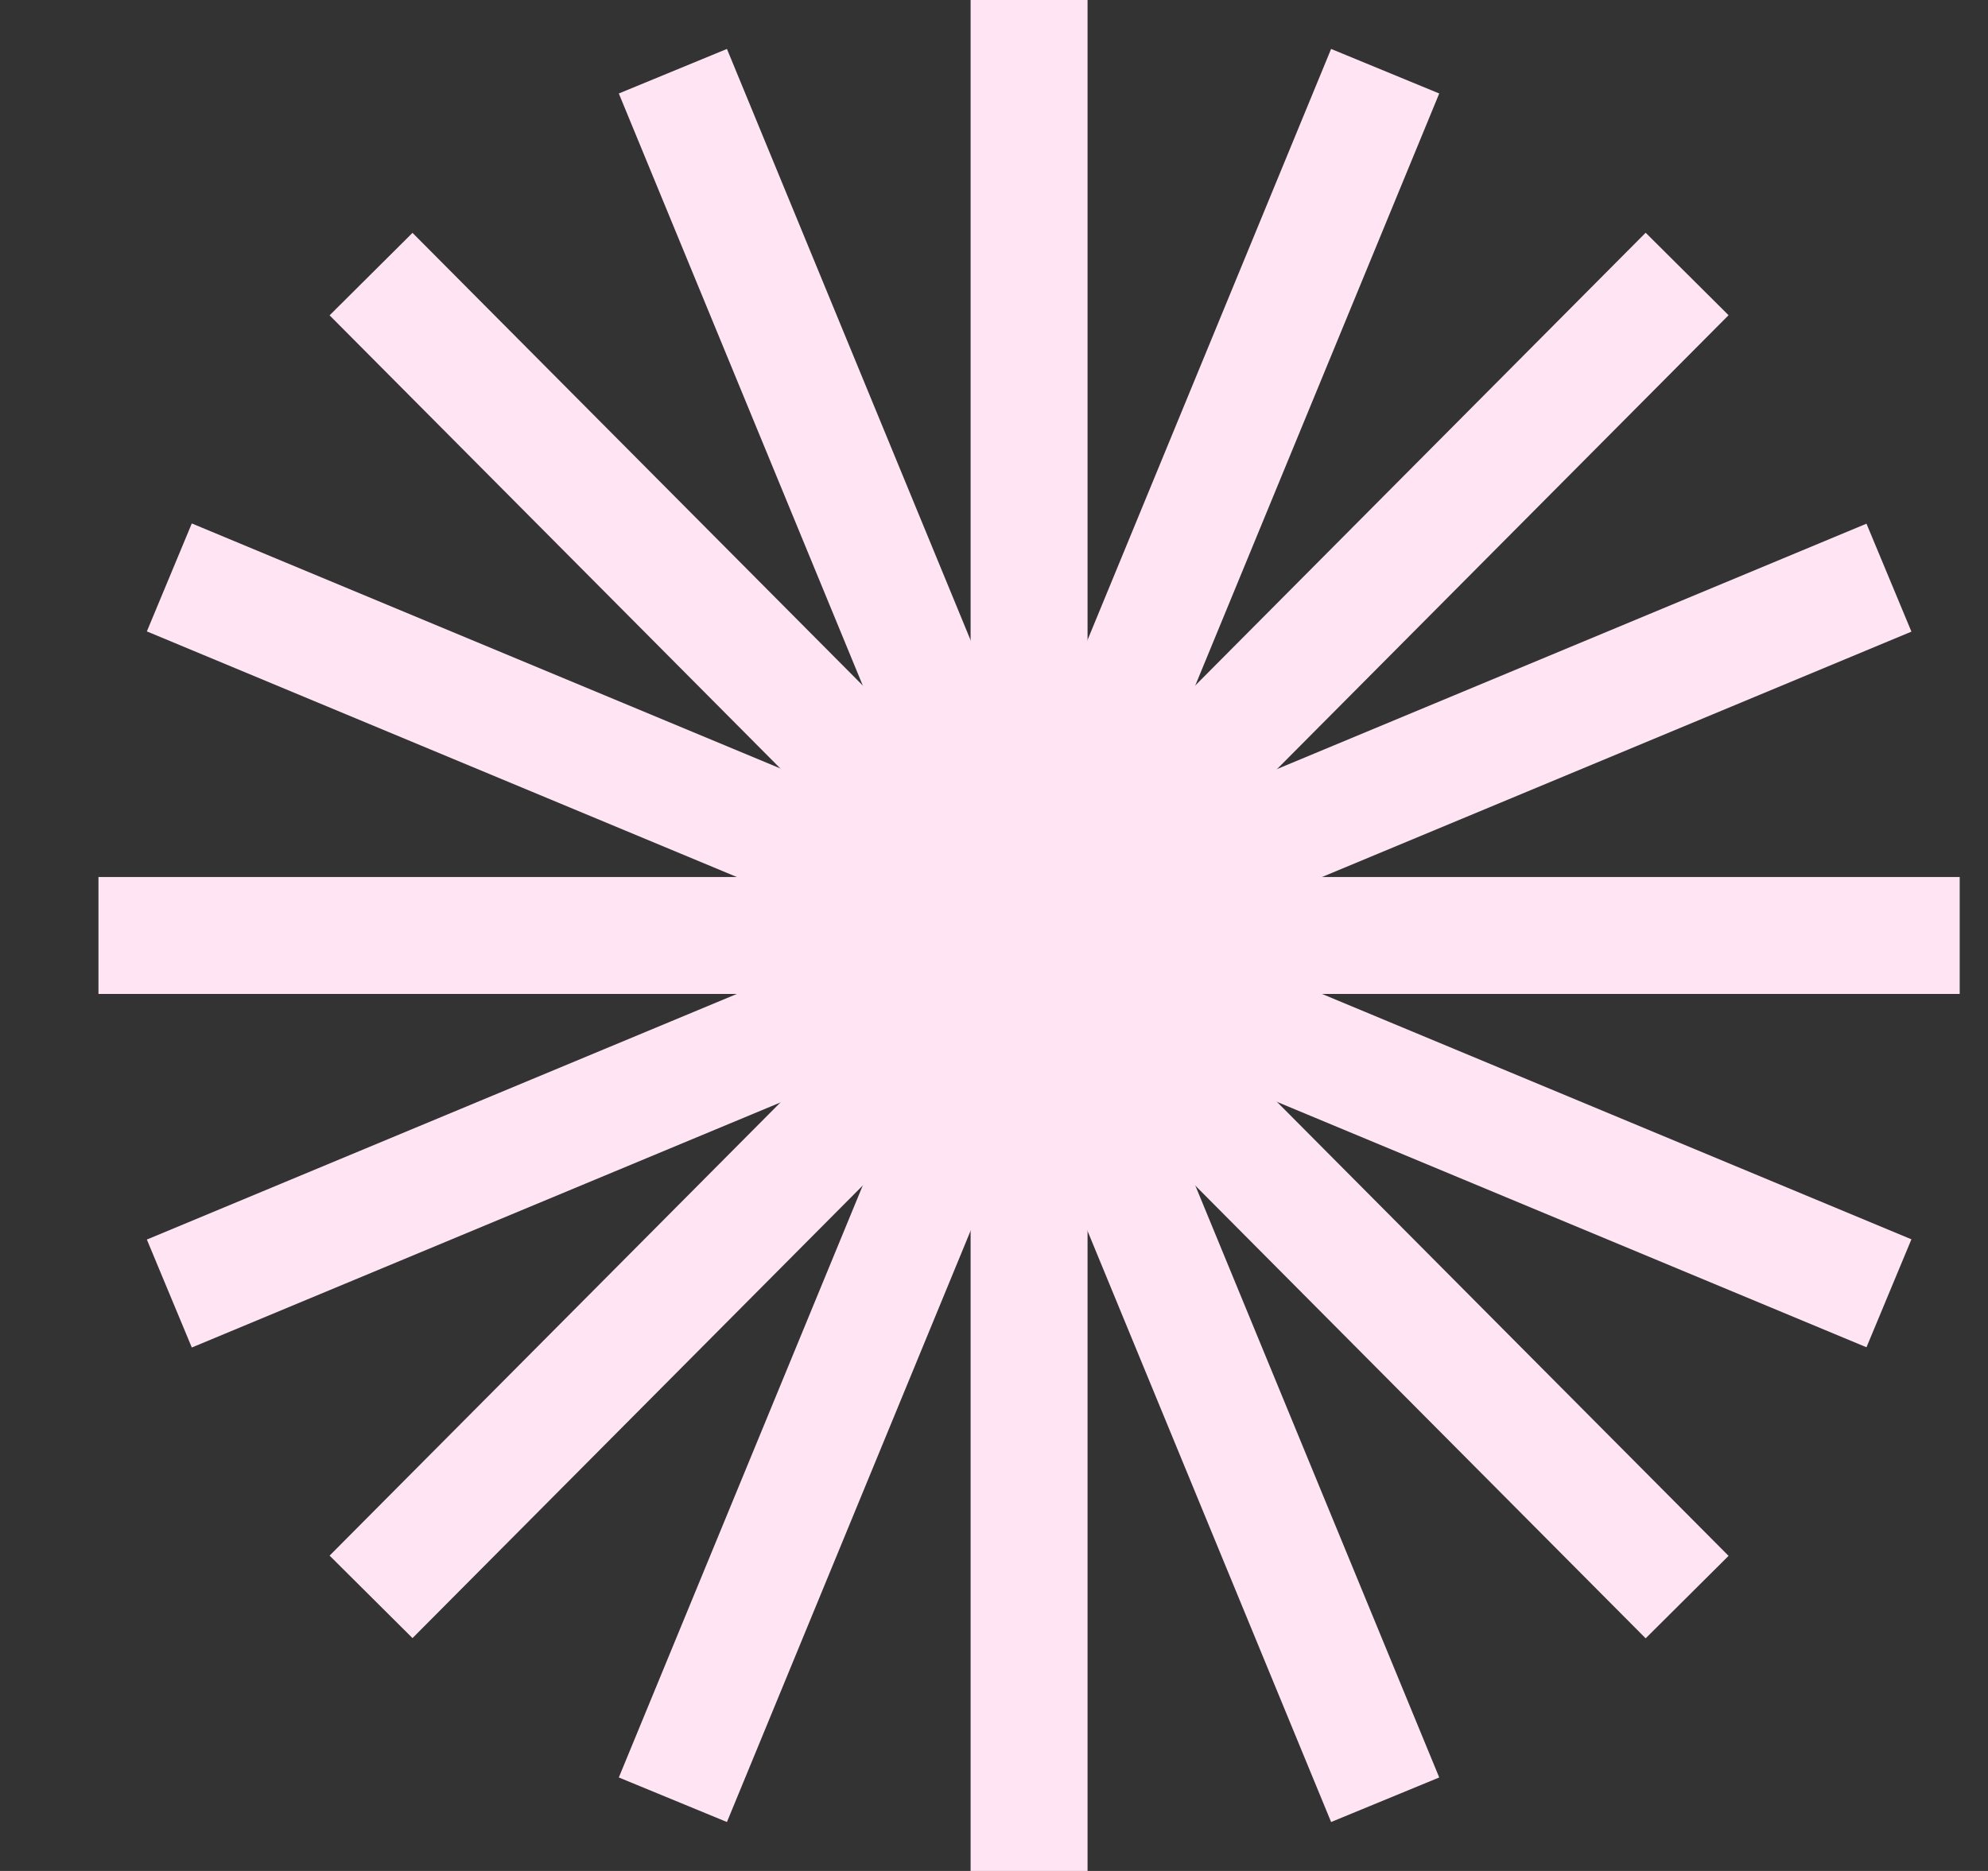 <?xml version="1.0" encoding="UTF-8"?> <svg xmlns="http://www.w3.org/2000/svg" width="17" height="16" viewBox="0 0 17 16" fill="none"><rect x="0" y="0" width="17" height="16" fill="#333333" stroke="none"/><path d="M8.8 0V16" stroke="#FFE5F4"></path><path d="M0.842 8L16.758 8" stroke="#FFE5F4"></path><path d="M3.173 2.344L14.427 13.658" stroke="#FFE5F4"></path><path d="M3.173 13.656L14.427 2.343" stroke="#FFE5F4"></path><path d="M11.845 0.609L5.754 15.391" stroke="#FFE5F4"></path><path d="M1.448 4.938L16.153 11.06" stroke="#FFE5F4"></path><path d="M5.754 0.609L11.845 15.391" stroke="#FFE5F4"></path><path d="M1.448 11.062L16.153 4.94" stroke="#FFE5F4"></path></svg> 